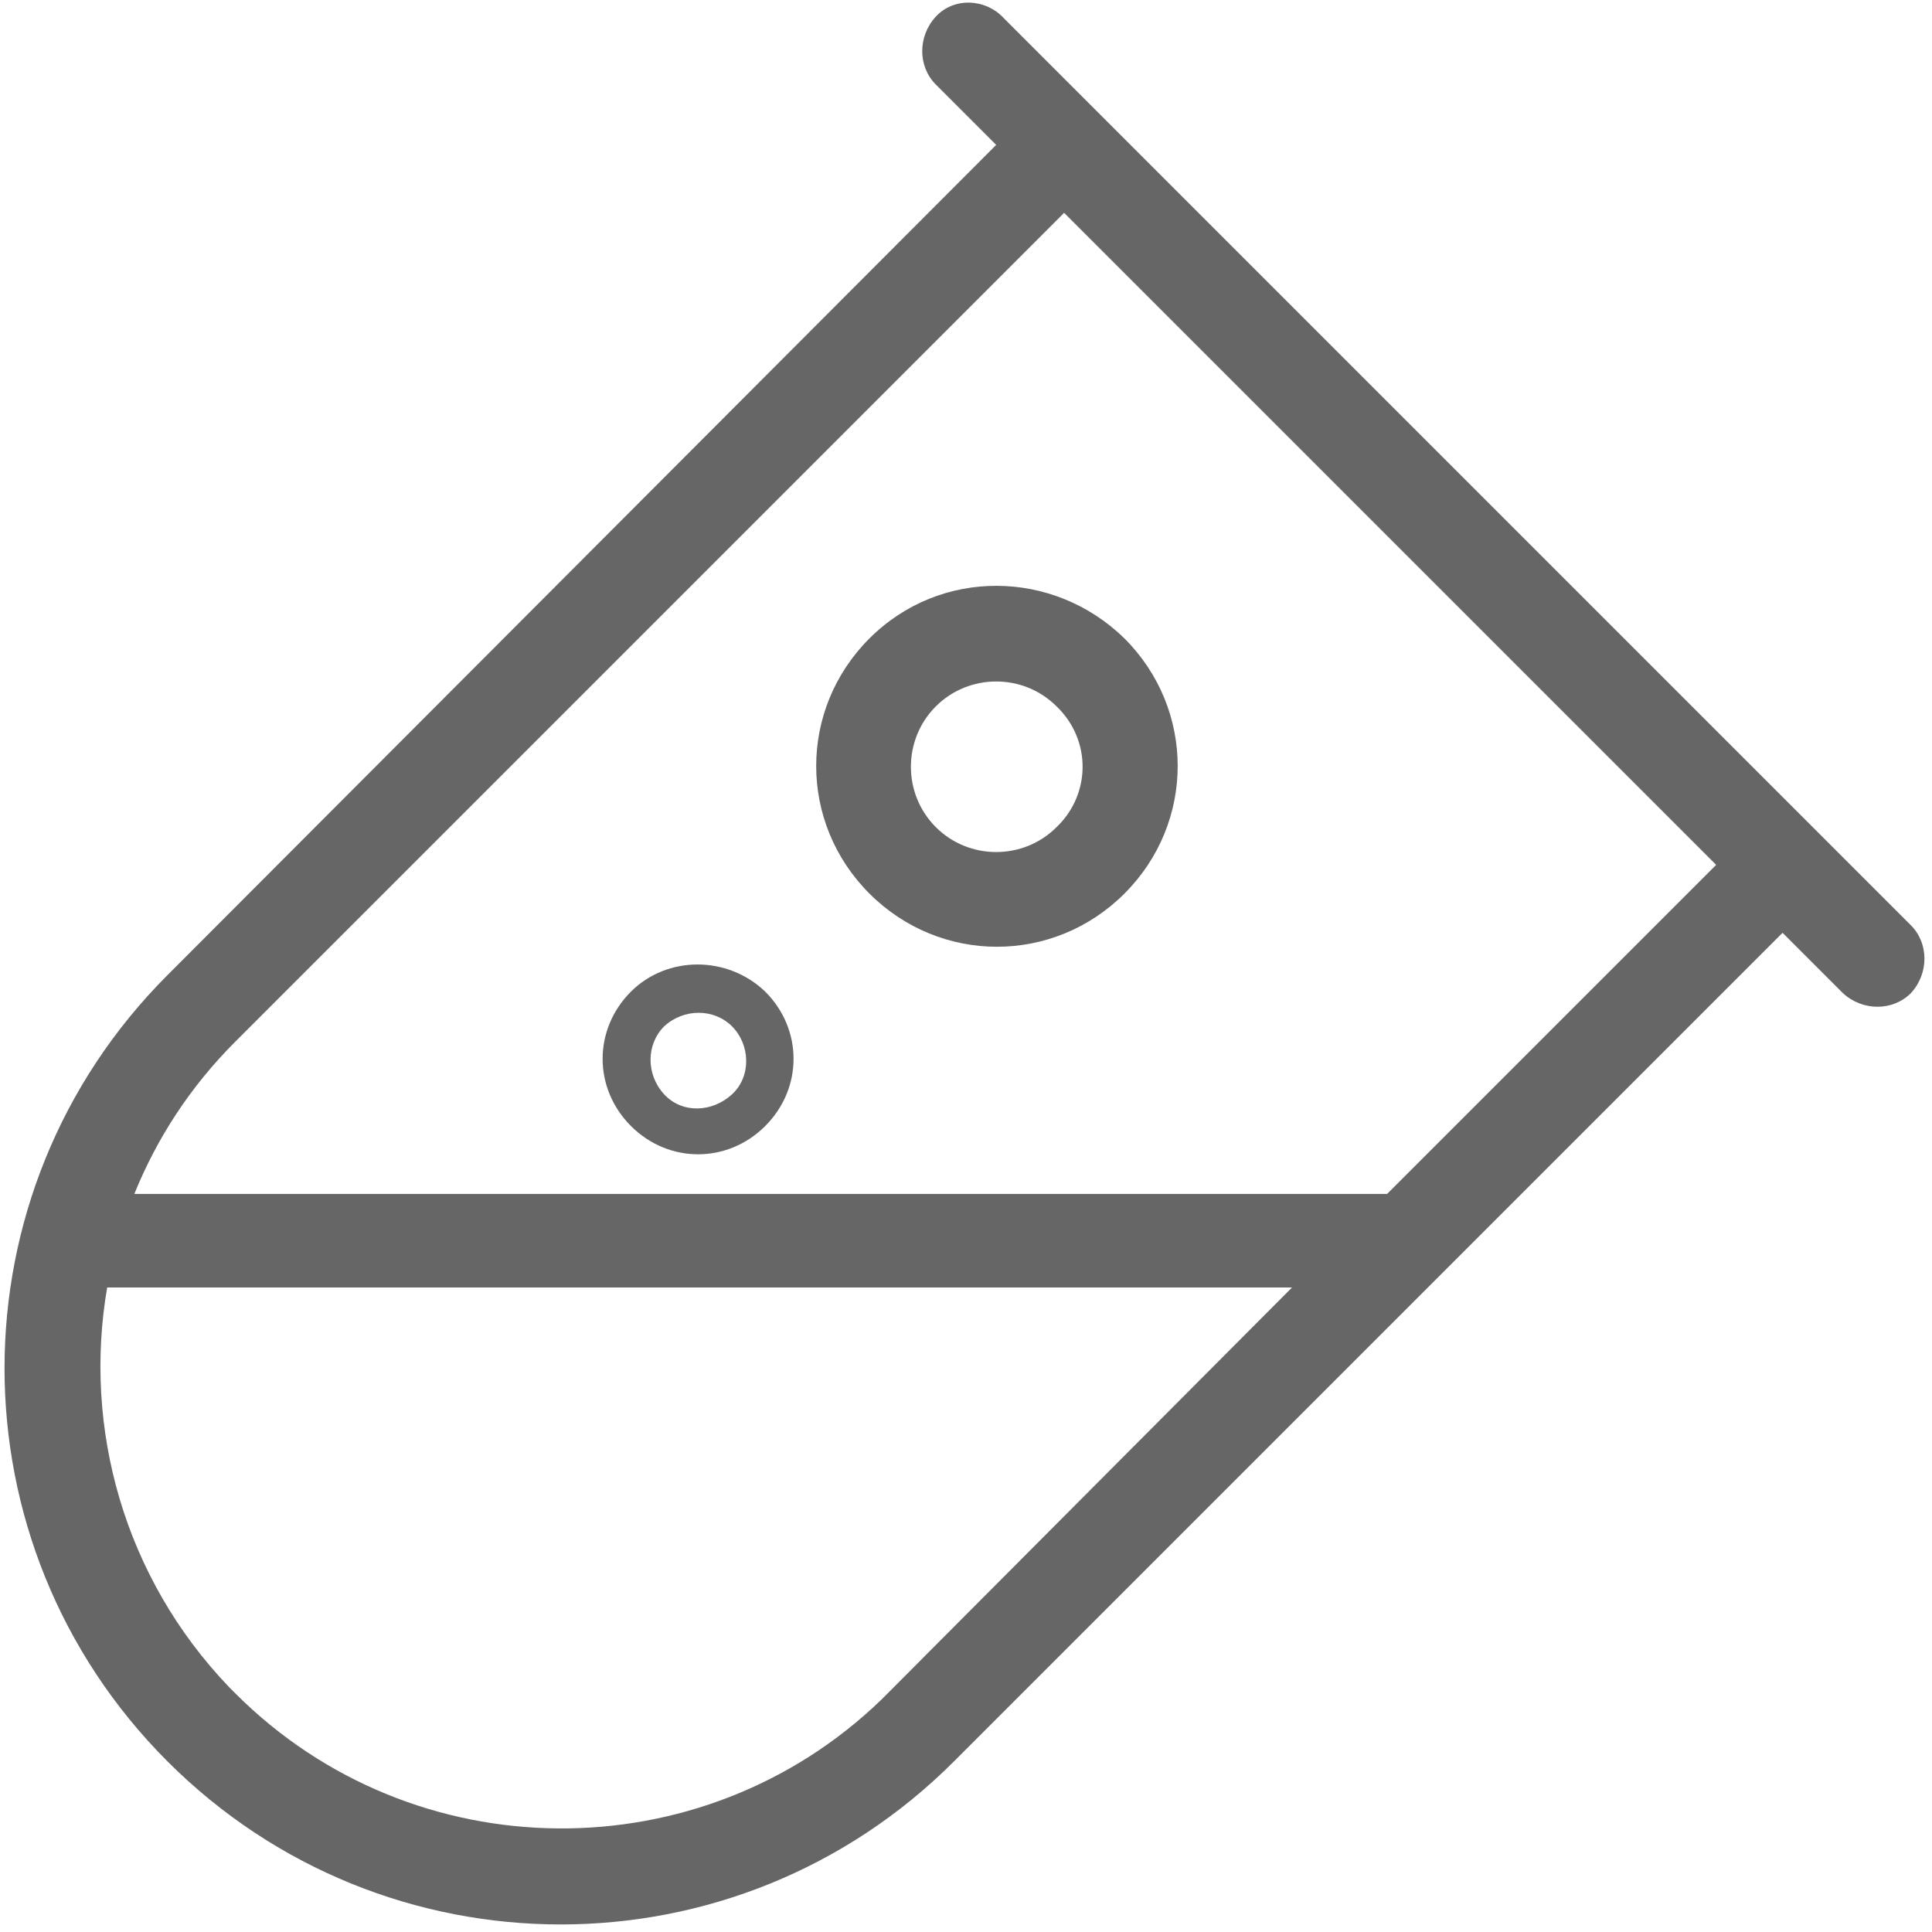 <?xml version="1.0" encoding="utf-8"?>
<!-- Generator: Adobe Illustrator 25.3.1, SVG Export Plug-In . SVG Version: 6.00 Build 0)  -->
<svg version="1.1" id="图层_1" xmlns="http://www.w3.org/2000/svg" xmlns:xlink="http://www.w3.org/1999/xlink" x="0px" y="0px"
	 viewBox="0 0 128 128" style="enable-background:new 0 0 128 128;" xml:space="preserve">
<style type="text/css">
	.st0{fill:#666666;}
</style>
<path class="st0" d="M66.5,1.2l60.1,60.1c1.2,1.2,1.2,3.2,0,4.5c-1.2,1.2-3.2,1.2-4.5,0l-4-4l-54.9,54.9
	c-14.4,14.4-37.7,14.4-52.1,0c-14.4-14.4-14.4-37.7,0-52.1L66,9.6l-4-4c-1.2-1.2-1.2-3.2,0-4.5S65.3-0.1,66.5,1.2L66.5,1.2z
	 M85.6,85.3H7.1c-1.6,9.3,1.1,19.2,8.1,26.5l0.4,0.4c11.8,11.8,30.9,11.9,42.8,0.4l0.4-0.4L85.6,85.3L85.6,85.3z M70.5,14.1L15.6,69
	c-3,3-5.2,6.4-6.7,10.1l82.9,0c0,0,0.1,0,0.1,0l21.8-21.8L70.5,14.1z"/>
<path class="st0" d="M74.5,42.3c4.7,4.7,4.7,12.2,0,16.9c-4.7,4.7-12.2,4.7-16.9,0s-4.7-12.2,0-16.9S69.8,37.7,74.5,42.3z M70,46.8
	c-2.2-2.2-5.8-2.2-8,0c-2.2,2.2-2.2,5.8,0,8c2.2,2.2,5.8,2.2,8,0C72.3,52.6,72.3,49,70,46.8z M50.7,65.7c2.5,2.5,2.5,6.4,0,8.9
	c-2.5,2.5-6.4,2.5-8.9,0c-2.5-2.5-2.5-6.4,0-8.9C44.2,63.3,48.2,63.3,50.7,65.7z M48.5,68c-1.2-1.2-3.2-1.2-4.5,0
	c-1.2,1.2-1.2,3.2,0,4.5s3.2,1.2,4.5,0S49.7,69.2,48.5,68z"/>
</svg>
